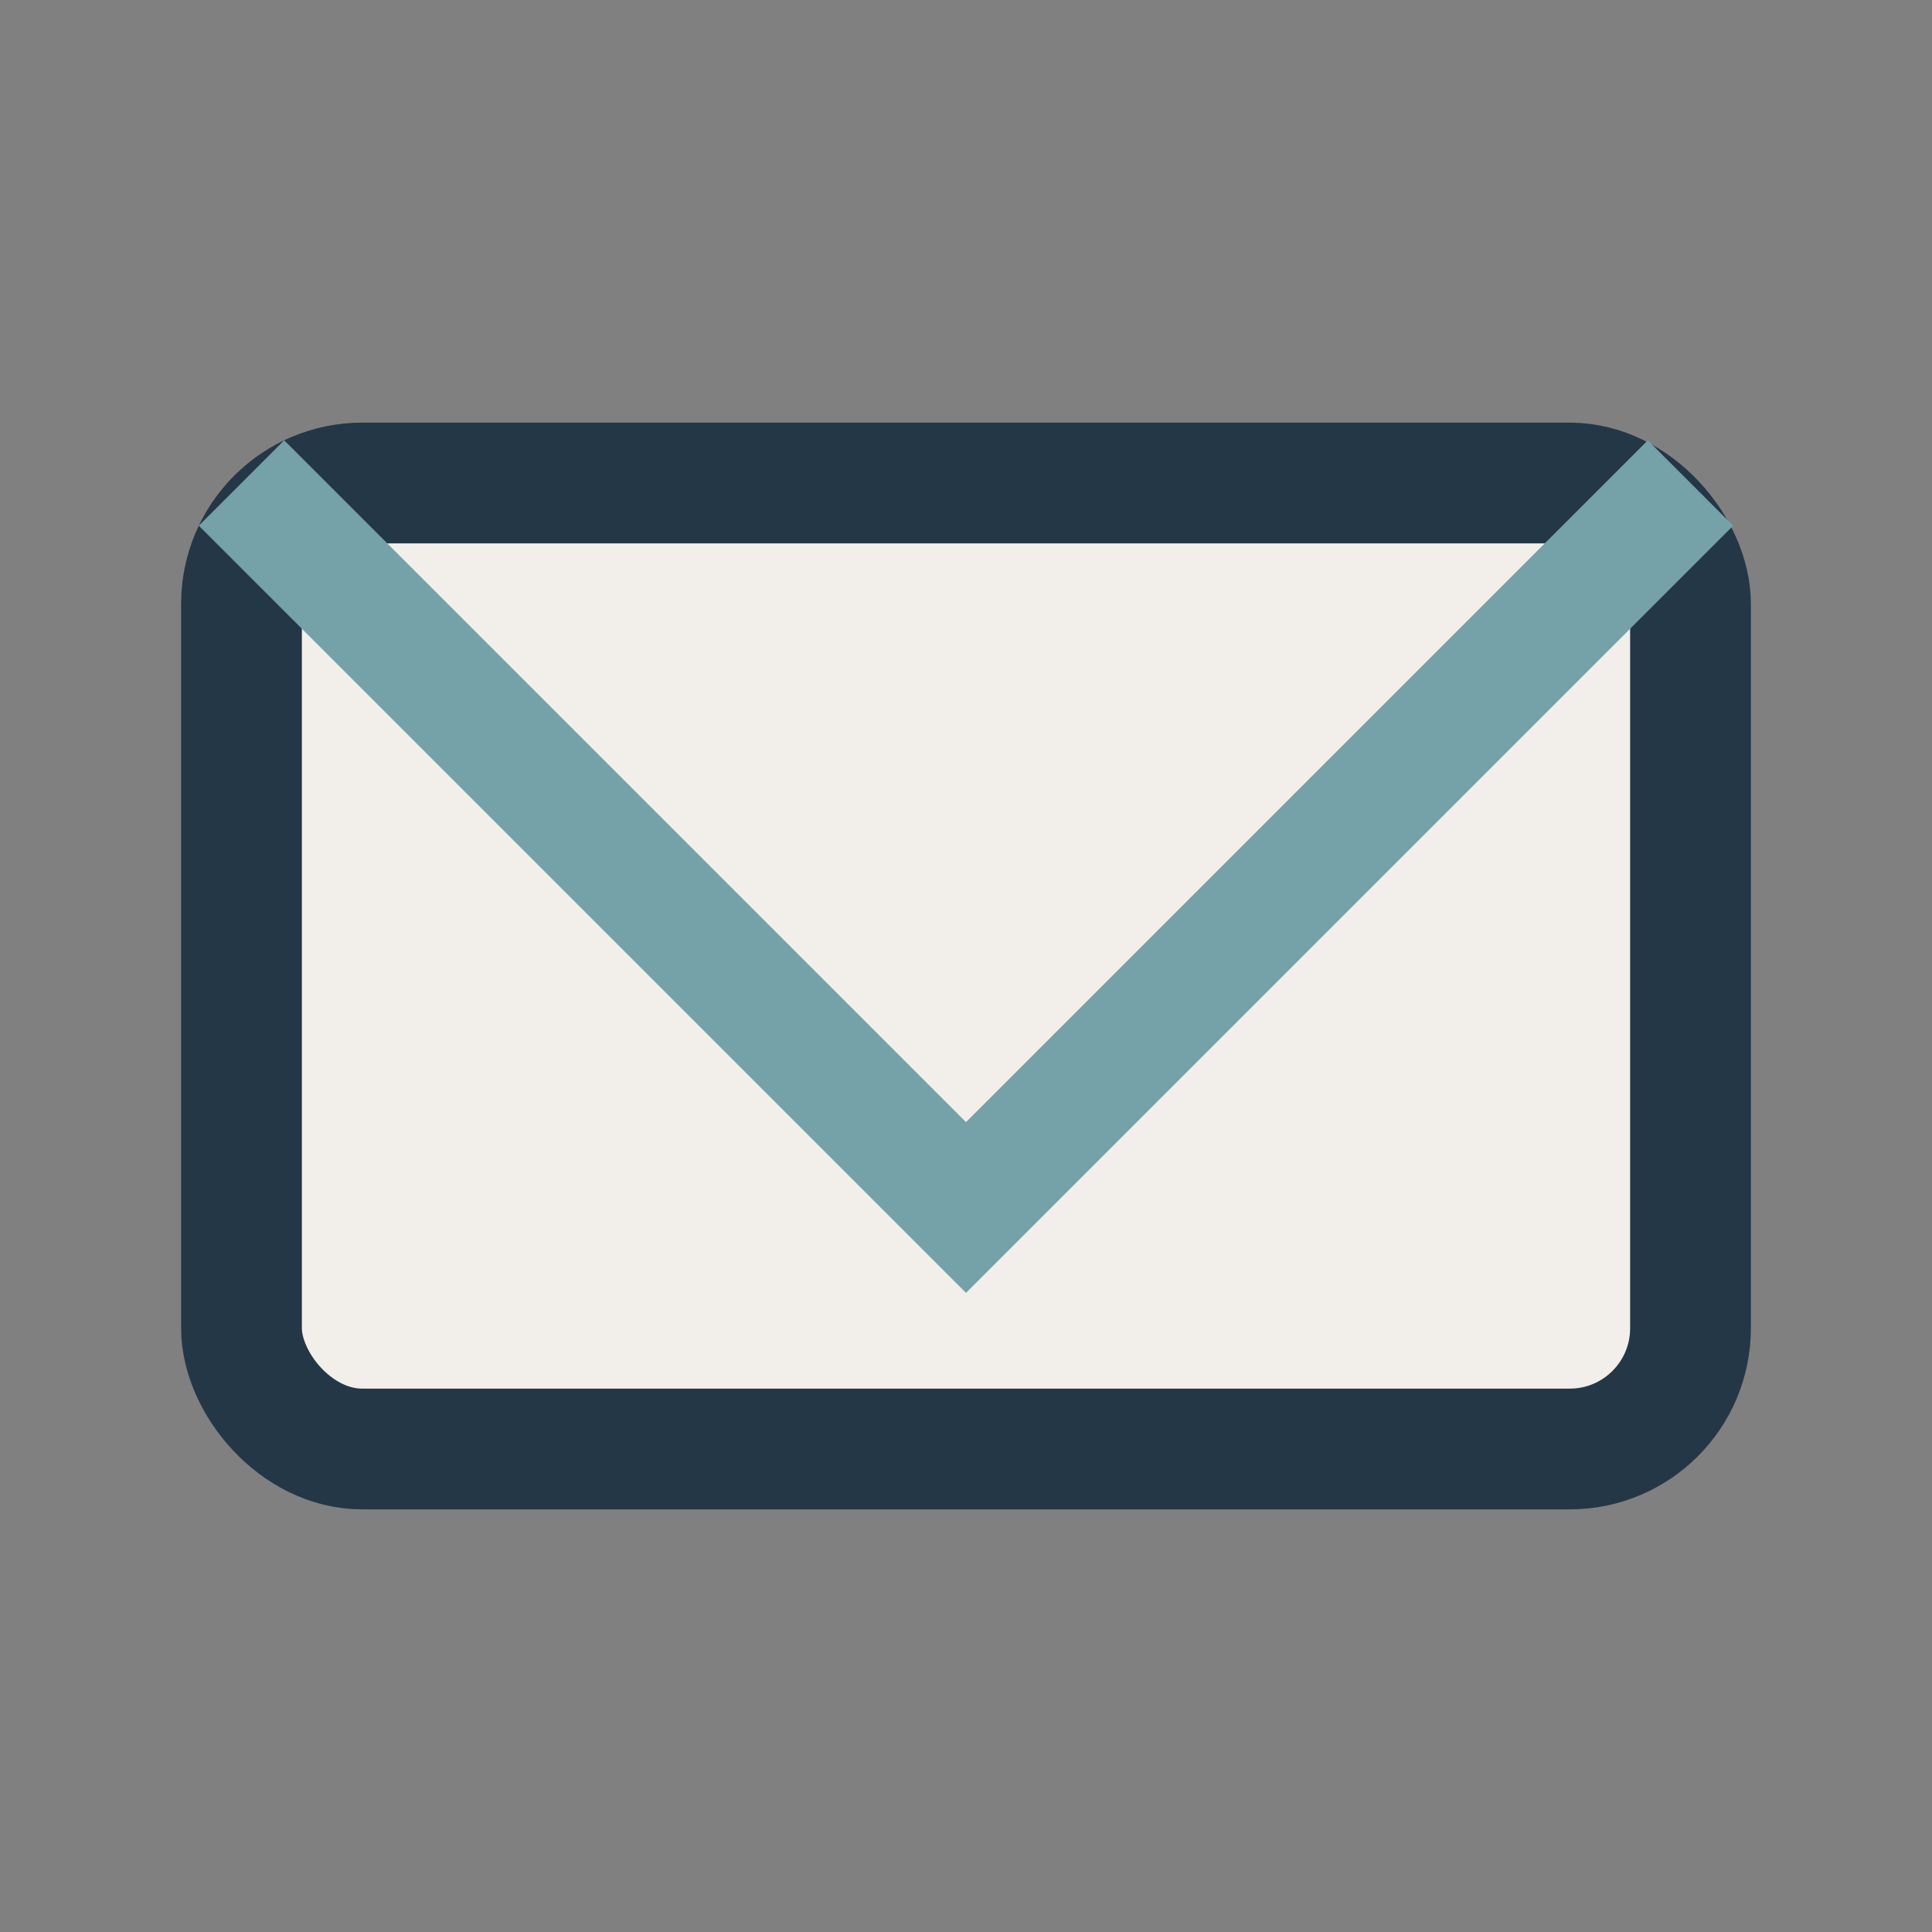 <?xml version="1.0" encoding="UTF-8"?>
<svg xmlns="http://www.w3.org/2000/svg" width="32" height="32" viewBox="0 0 32 32"><rect x="0" y="0" width="32" height="32" fill="#808080" stroke="none"/><rect x="4" y="8" width="24" height="16" rx="2" fill="#F2EFEA" stroke="#243746" stroke-width="2"/><polyline points="4,8 16,20 28,8" fill="none" stroke="#75A1A9" stroke-width="2"/></svg>